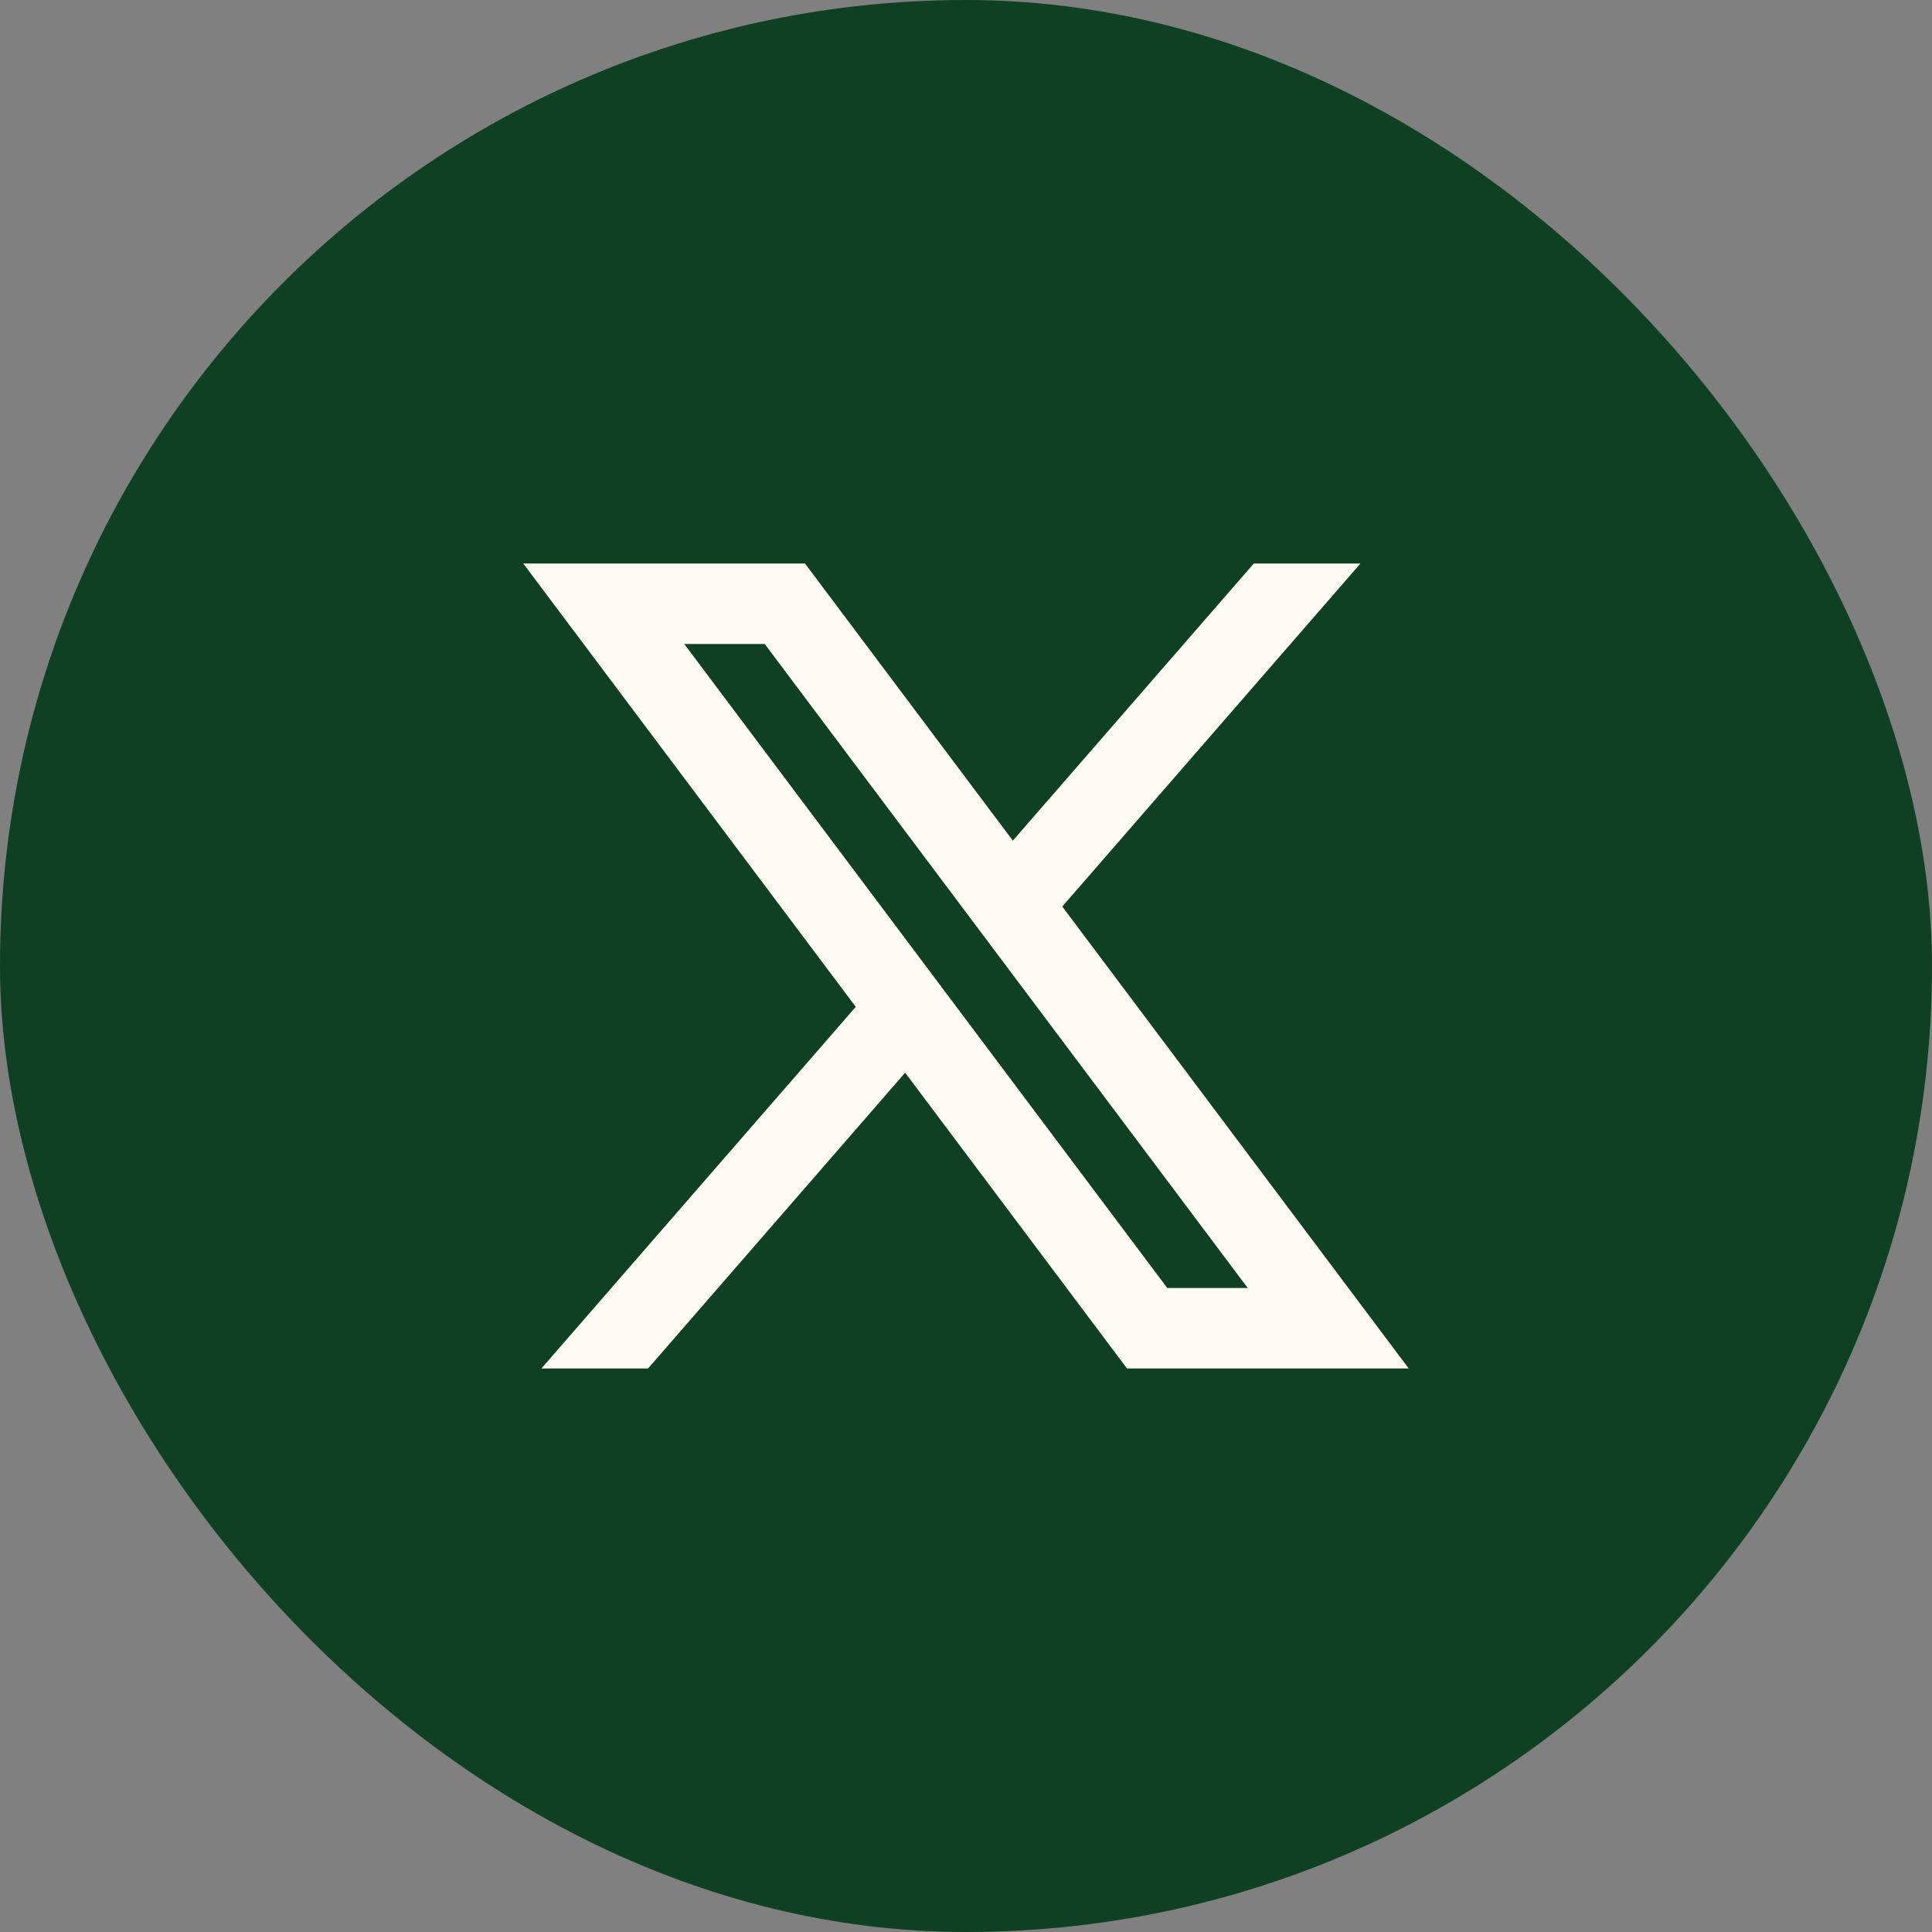 <svg width="36" height="36" viewBox="0 0 36 36" fill="none" xmlns="http://www.w3.org/2000/svg">
<rect x="0" y="0" width="36" height="36" fill="#808080" stroke="none"/>
<rect width="36" height="36" rx="18" fill="#0F4023"/>
<path d="M15 10.5H9.75L15.946 18.761L10.088 25.5H12.075L16.866 19.988L21 25.5H26.25L19.794 16.892L25.35 10.5H23.363L18.873 15.664L15 10.5ZM21.75 24L12.75 12H14.25L23.25 24H21.75Z" fill="#FFFAF4"/>
</svg>
